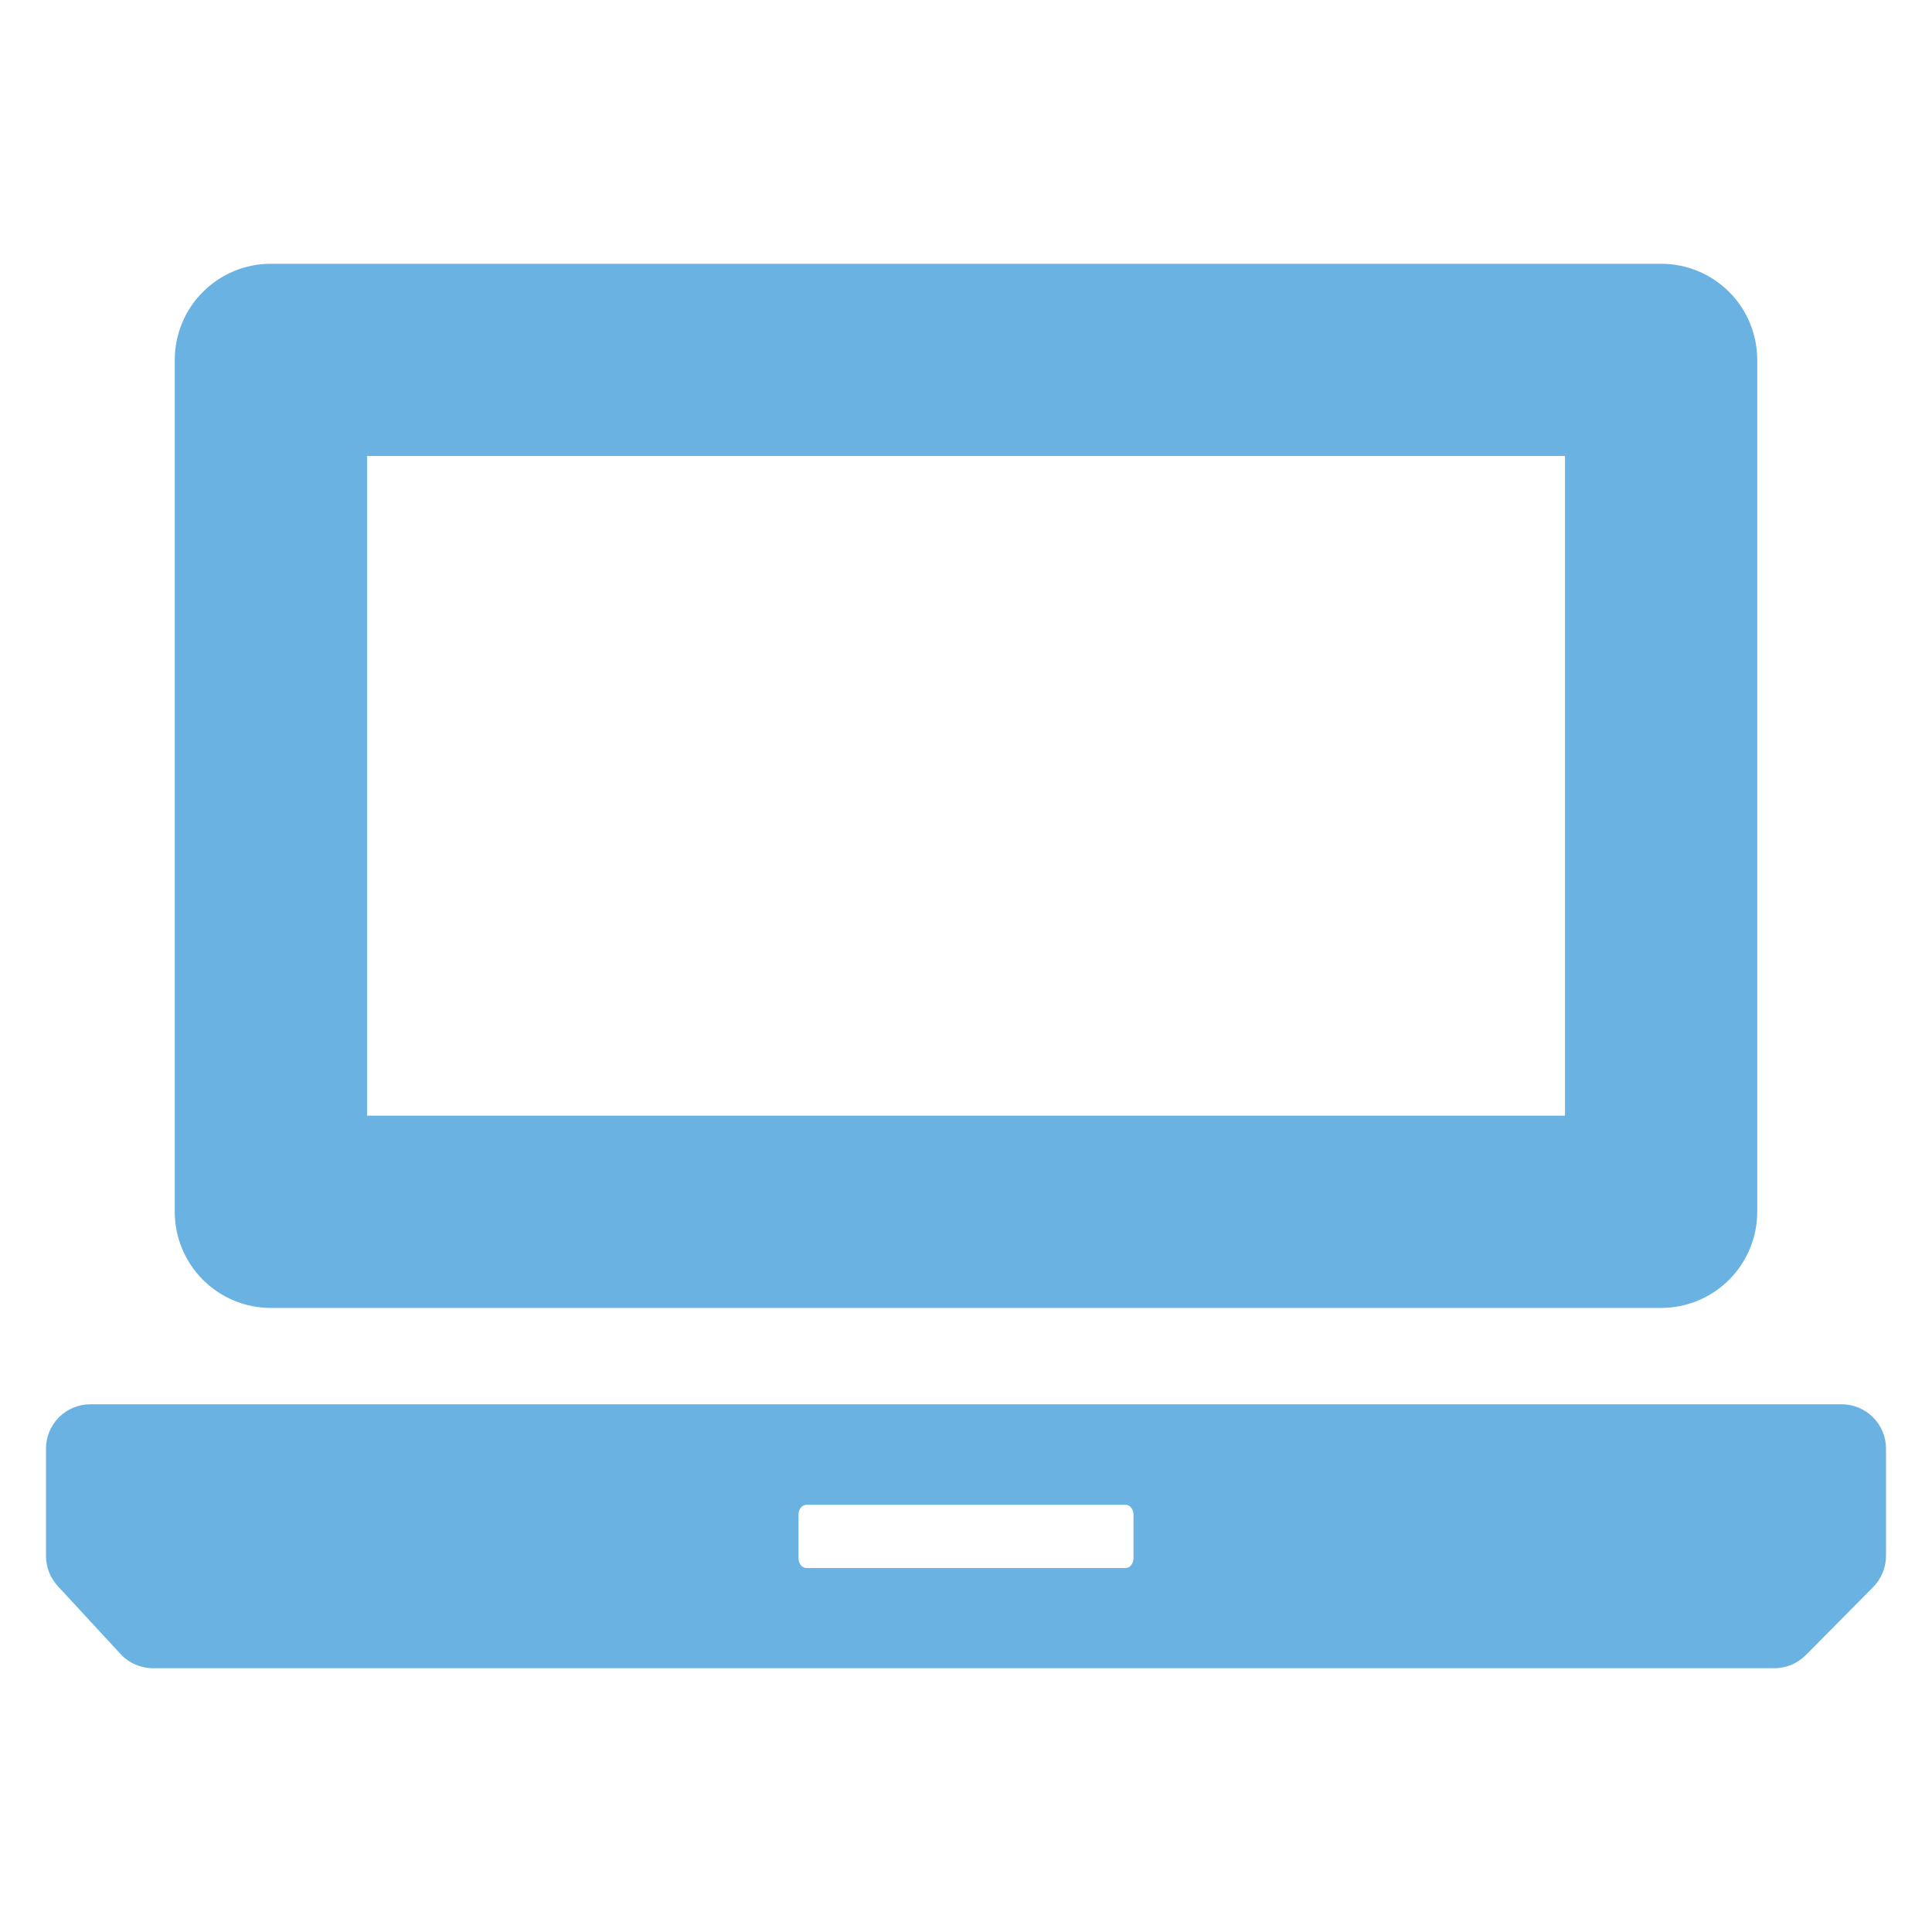 <svg xmlns="http://www.w3.org/2000/svg" width="57" height="57" viewBox="0 0 57 57" fill="none"><path d="M7.993 38.588H49.008C49.76 38.588 50.482 38.289 51.014 37.757C51.545 37.225 51.844 36.504 51.844 35.752V10.618C51.844 9.866 51.546 9.144 51.014 8.612C50.482 8.08 49.76 7.782 49.008 7.782H7.993C7.24 7.782 6.519 8.08 5.987 8.612C5.455 9.144 5.156 9.866 5.156 10.618V35.752C5.156 36.124 5.229 36.493 5.372 36.837C5.514 37.181 5.723 37.494 5.987 37.758C6.25 38.021 6.563 38.23 6.907 38.373C7.251 38.515 7.62 38.588 7.993 38.588ZM10.829 13.454H46.172V32.915H10.829V13.454Z" fill="#69B2E2"></path><path d="M54.335 41.431H2.665C2.318 41.431 1.985 41.569 1.74 41.814C1.495 42.059 1.357 42.392 1.357 42.739V45.905C1.357 46.236 1.481 46.552 1.704 46.794L3.557 48.799C3.68 48.931 3.828 49.036 3.993 49.108C4.158 49.18 4.337 49.218 4.517 49.218H52.348C52.697 49.218 53.031 49.078 53.278 48.83L55.264 46.824C55.506 46.579 55.642 46.249 55.643 45.904V42.739C55.643 42.392 55.505 42.059 55.26 41.814C55.014 41.569 54.682 41.431 54.335 41.431ZM33.441 45.973C33.441 46.133 33.336 46.262 33.205 46.262H23.795C23.664 46.262 23.559 46.133 23.559 45.973V44.683C23.559 44.523 23.664 44.396 23.795 44.396H33.205C33.336 44.396 33.441 44.523 33.441 44.683V45.973Z" fill="#69B2E2"></path></svg>